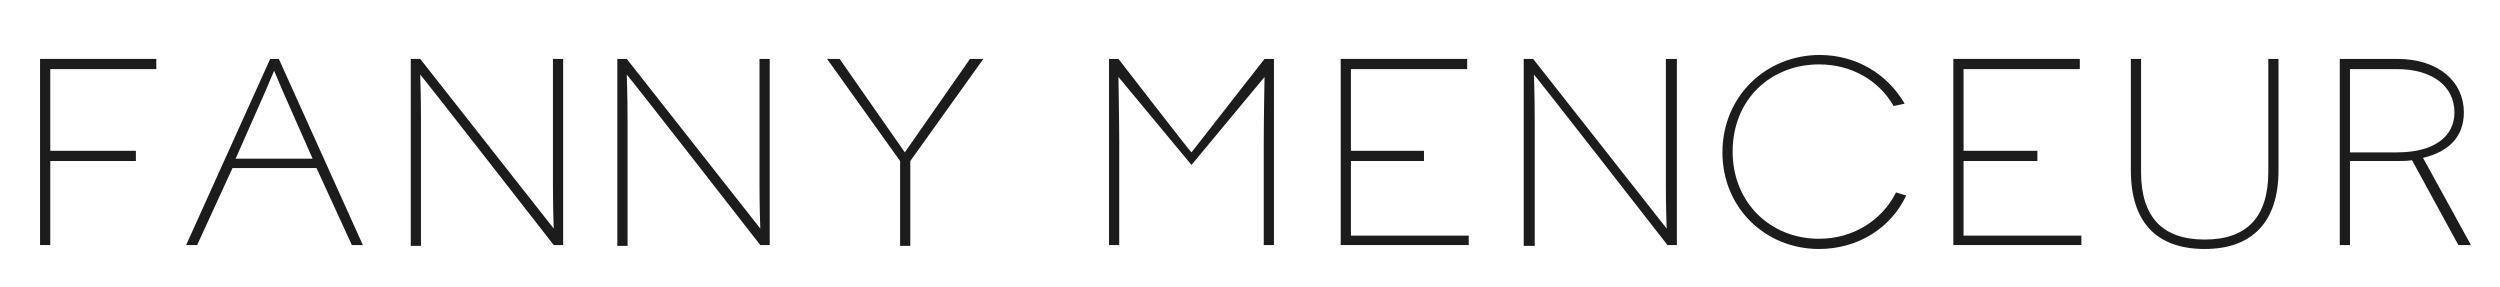 <?xml version="1.0" encoding="utf-8"?>
<!-- Generator: Adobe Illustrator 22.1.0, SVG Export Plug-In . SVG Version: 6.00 Build 0)  -->
<svg version="1.1" id="Calque_1" xmlns="http://www.w3.org/2000/svg" xmlns:xlink="http://www.w3.org/1999/xlink" x="0px" y="0px"
	 viewBox="0 0 318.3 36.5" style="enable-background:new 0 0 318.3 36.5;" xml:space="preserve">
<style type="text/css">
	.st0{fill:#1C1C1C;}
</style>
<g>
	<polygon class="st0" points="5.1,7.5 5.1,31.2 6.4,31.2 6.4,20.5 17.3,20.5 17.3,19.2 6.4,19.2 6.4,8.8 19.9,8.8 19.9,7.5 	"/>
	<g>
		<path class="st0" d="M39.8,20.2L36,11.6c-0.5-1.2-1.1-2.6-1.1-2.6h0c0,0-0.6,1.4-1.1,2.6L30,20.2H39.8z M40.3,21.4H29.6l-4.5,9.8
			h-1.4L34.4,7.5h1.1l10.7,23.7h-1.4L40.3,21.4z"/>
		<path class="st0" d="M71.7,7.5v23.7h-1.2c0,0-16.9-21.7-17-21.7h0c0,0,0.1,2.6,0.1,5.7v16.1h-1.3V7.5h1.2c0,0,17,21.6,17,21.6h0
			c0,0-0.1-2.6-0.1-5.6v-16H71.7z"/>
		<path class="st0" d="M98,7.5v23.7h-1.2c0,0-16.9-21.7-17-21.7h0c0,0,0.1,2.6,0.1,5.7v16.1h-1.3V7.5h1.2c0,0,17,21.6,17,21.6h0
			c0,0-0.1-2.6-0.1-5.6v-16H98z"/>
		<path class="st0" d="M213.5,7.5v23.7h-1.2c0,0-16.9-21.7-17-21.7h0c0,0,0.1,2.6,0.1,5.7v16.1H194V7.5h1.2c0,0,17,21.6,17,21.6h0
			c0,0-0.1-2.6-0.1-5.6v-16H213.5z"/>
		<path class="st0" d="M125.2,7.5l-9.3,13v10.8h-1.3V20.5l-9.3-13h1.6c0,0,8.3,11.9,8.3,11.9l8.3-11.9H125.2z"/>
		<path class="st0" d="M162.2,7.5v23.7h-1.3V18.1c0-2.7,0.1-8.3,0.1-8.3h0c0,0-9.3,11.2-9.3,11.2s-9.3-11.2-9.3-11.2h0
			c0,0,0.1,5.7,0.1,8.3v13.1h-1.3V7.5h1.2c0,0,9.2,11.9,9.3,11.9L161,7.5H162.2z"/>
	</g>
	<polygon class="st0" points="170.7,7.5 170.7,31.2 187,31.2 187,30 172,30 172,20.5 181.3,20.5 181.3,19.2 172,19.2 172,8.8 
		186.8,8.8 186.8,7.5 	"/>
	<g>
		<path class="st0" d="M241.1,13.5c-1.9-3.3-5.4-5.3-9.5-5.3c-6.1,0-11,4.4-11,11.1c0,6.5,4.8,11.1,11,11.1c4.3,0,8-2.3,9.8-5.9
			l1.3,0.4c-2,4.2-6.2,6.8-11.1,6.8c-6.8,0-12.3-5.2-12.3-12.3S224.8,7,231.7,7c4.6,0,8.6,2.4,10.8,6.2L241.1,13.5z"/>
	</g>
	<polygon class="st0" points="248.7,7.5 248.7,31.2 265,31.2 265,30 250,30 250,20.5 259.4,20.5 259.4,19.2 250,19.2 250,8.8 
		264.8,8.8 264.8,7.5 	"/>
	<g>
		<path class="st0" d="M290.1,7.5v14.2c0,6.5-3.3,10-9.4,10c-6.2,0-9.4-3.5-9.4-10V7.5h1.3v14.4c0,5.7,2.7,8.6,8.1,8.6
			c5.4,0,8.1-2.9,8.1-8.6V7.5H290.1z"/>
		<path class="st0" d="M305.2,19.4c4.7,0,7.3-2,7.3-5.1c0-3.3-2.8-5.5-7.3-5.5h-6v10.6H305.2z M313,31.2l-5.9-10.8
			c-0.6,0.1-1.3,0.1-1.9,0.1h-6v10.7h-1.3V7.5h7.3c5.4,0,8.5,3,8.5,6.8c0,3-1.8,5-5.2,5.8l6.1,11.1H313z"/>
	</g>
</g>
</svg>
